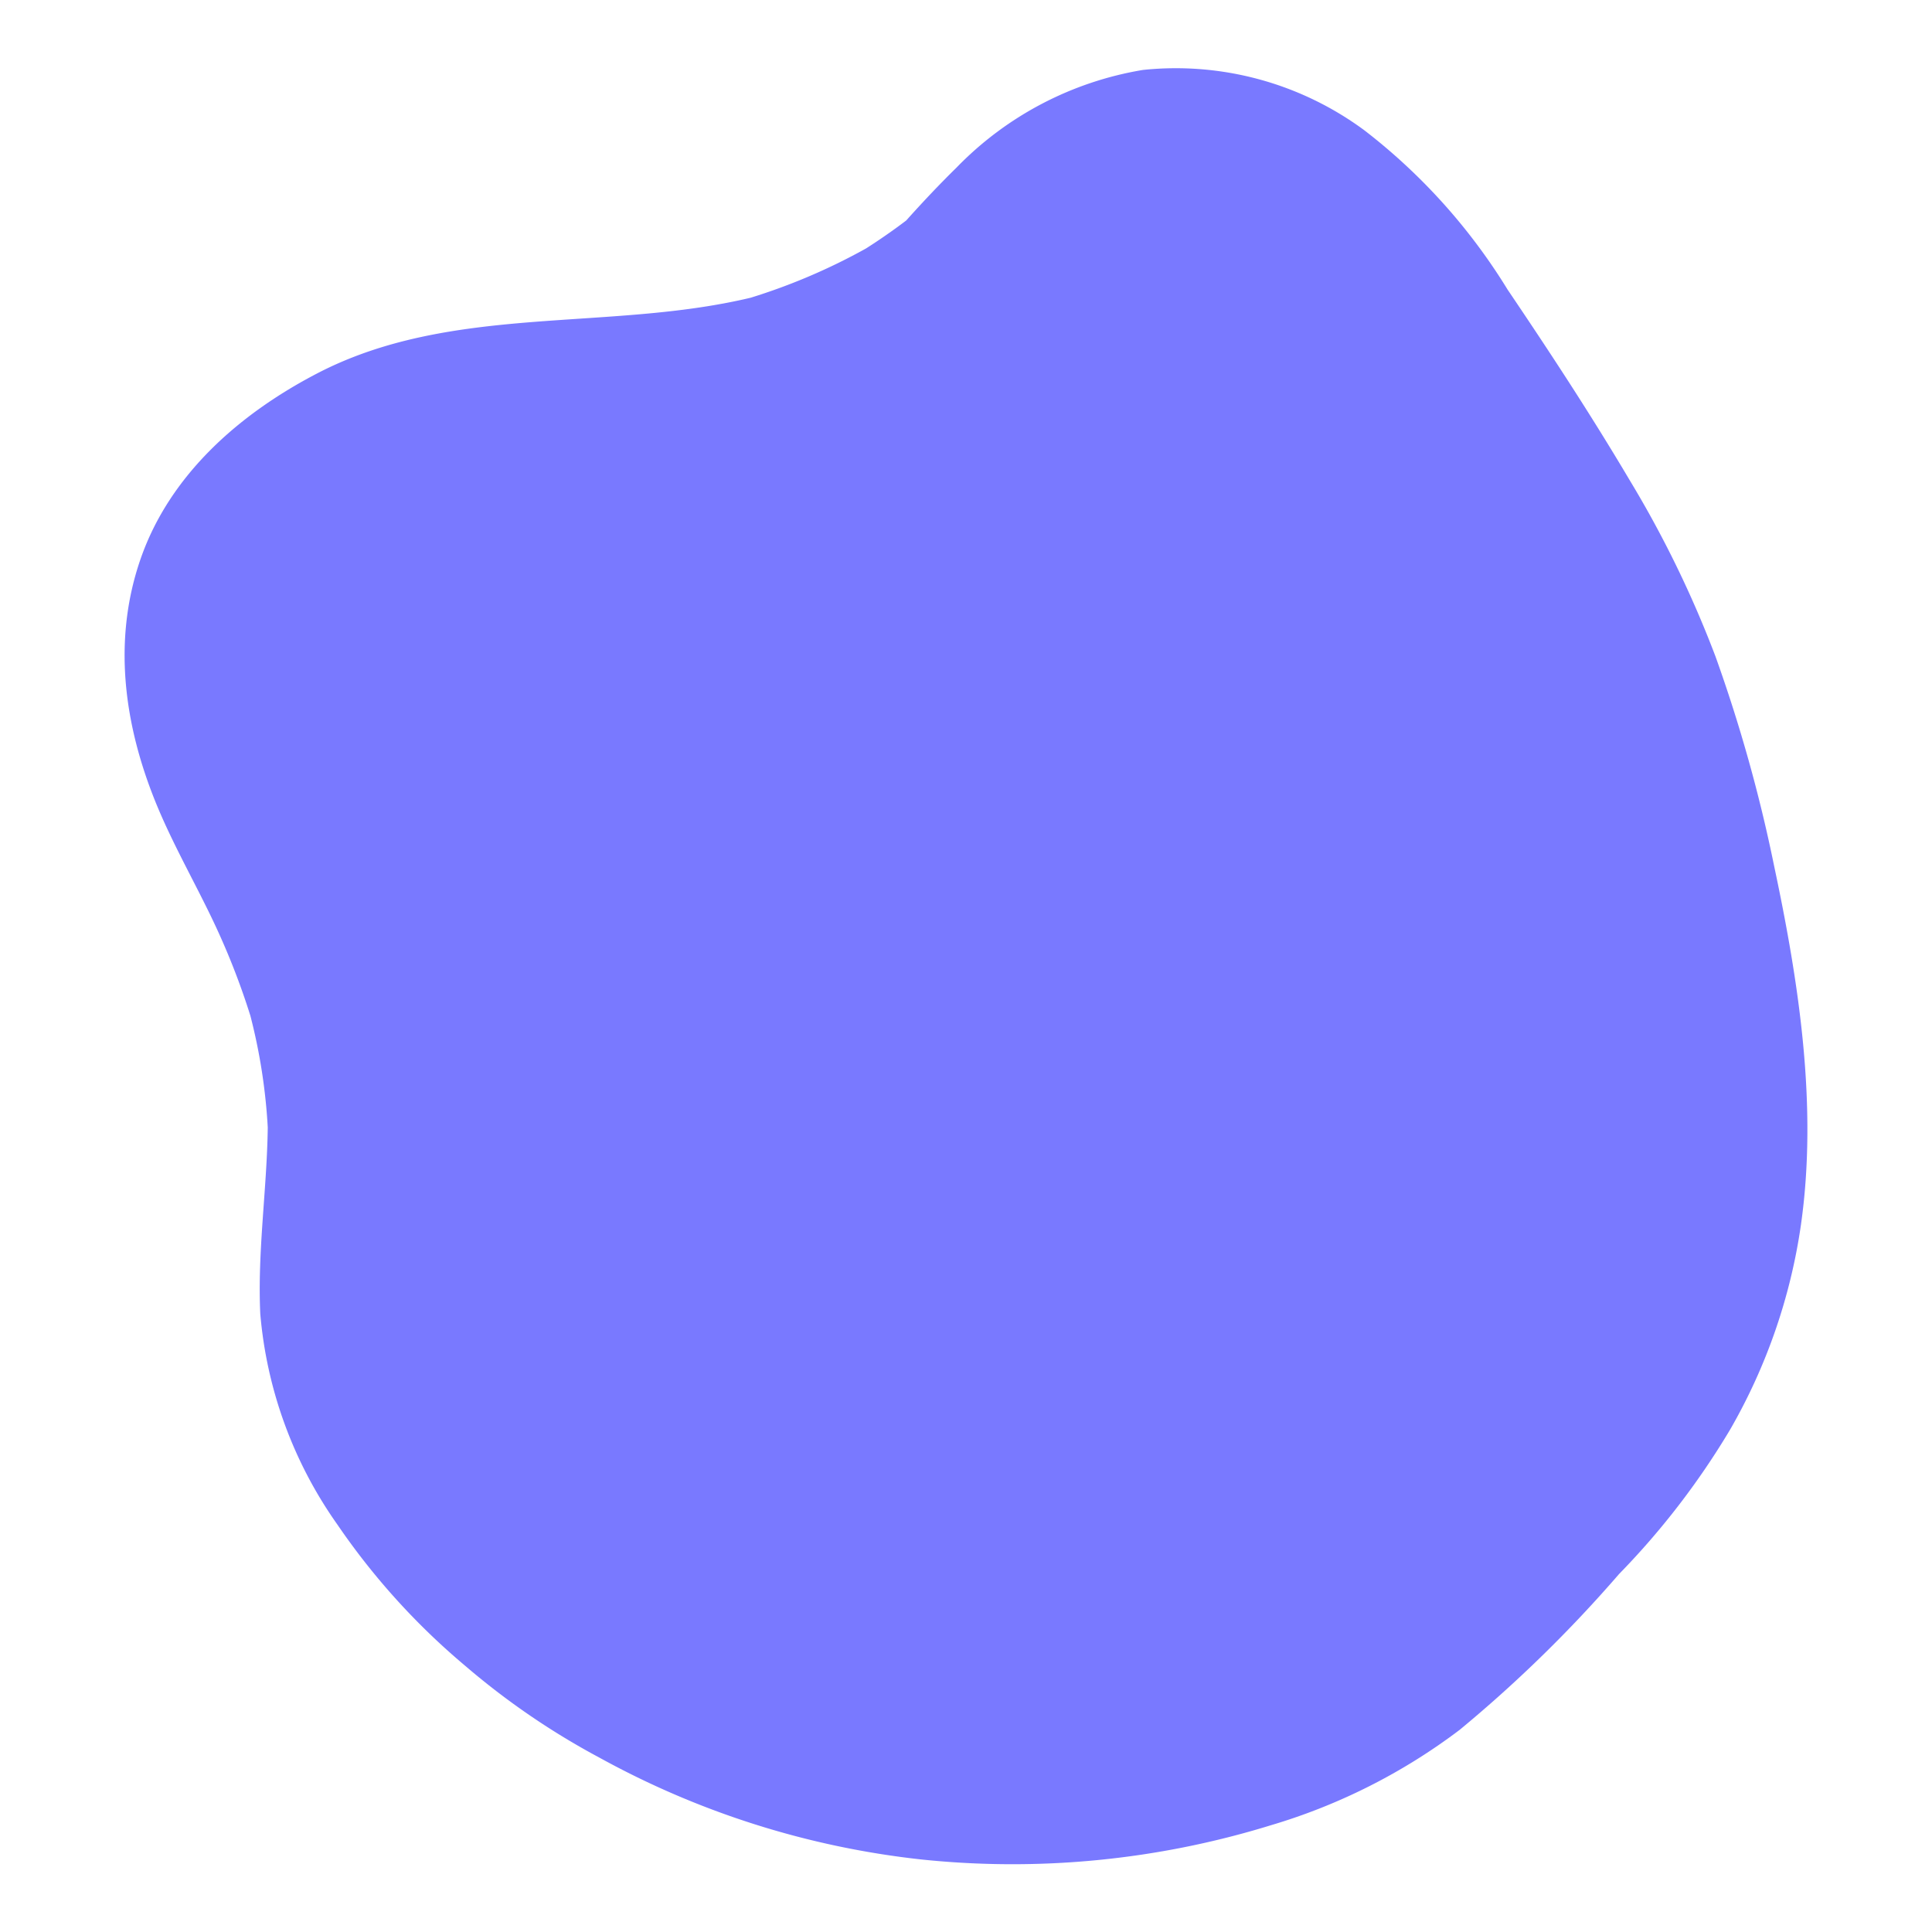<svg id="bca54e8e-3469-41ff-8f77-b087481b402d" data-name="Layer 1" xmlns="http://www.w3.org/2000/svg" viewBox="0 0 100 100">
  <path d="M83.8,81.474a40.115,40.115,0,0,0,5.751-7.479,29.679,29.679,0,0,0,3.662-10.574c.882-6.166-.101-12.56-1.389-18.62a78.615,78.615,0,0,0-3.03-10.821,55.981,55.981,0,0,0-4.446-9.132c-1.991-3.363-4.129-6.623-6.317-9.861a30.588,30.588,0,0,0-7.425-8.253A16.42,16.42,0,0,0,59.164,3.619a17.407,17.407,0,0,0-9.655,5.056c-.9.883-1.765,1.8-2.605,2.739q-1.009.764-2.08,1.447a31.219,31.219,0,0,1-5.97,2.549C31.436,17.18,23.36,15.707,16.393,19.34c-3.984,2.078-7.602,5.219-9.118,9.594-1.542,4.45-.78,9.089,1.098,13.34.766,1.735,1.691,3.394,2.518,5.1A37.857,37.857,0,0,1,12.96,52.576a29.67,29.67,0,0,1,.899,5.777c-.042,3.222-.536,6.398-.388,9.638a22.137,22.137,0,0,0,3.999,10.931,36.151,36.151,0,0,0,6.613,7.304,38.613,38.613,0,0,0,6.947,4.751,44.565,44.565,0,0,0,16.631,5.266,45.353,45.353,0,0,0,18.104-1.764,30.602,30.602,0,0,0,9.789-4.944A69.03,69.03,0,0,0,83.8,81.474Z" style="fill: #7979ff"/>
</svg>
